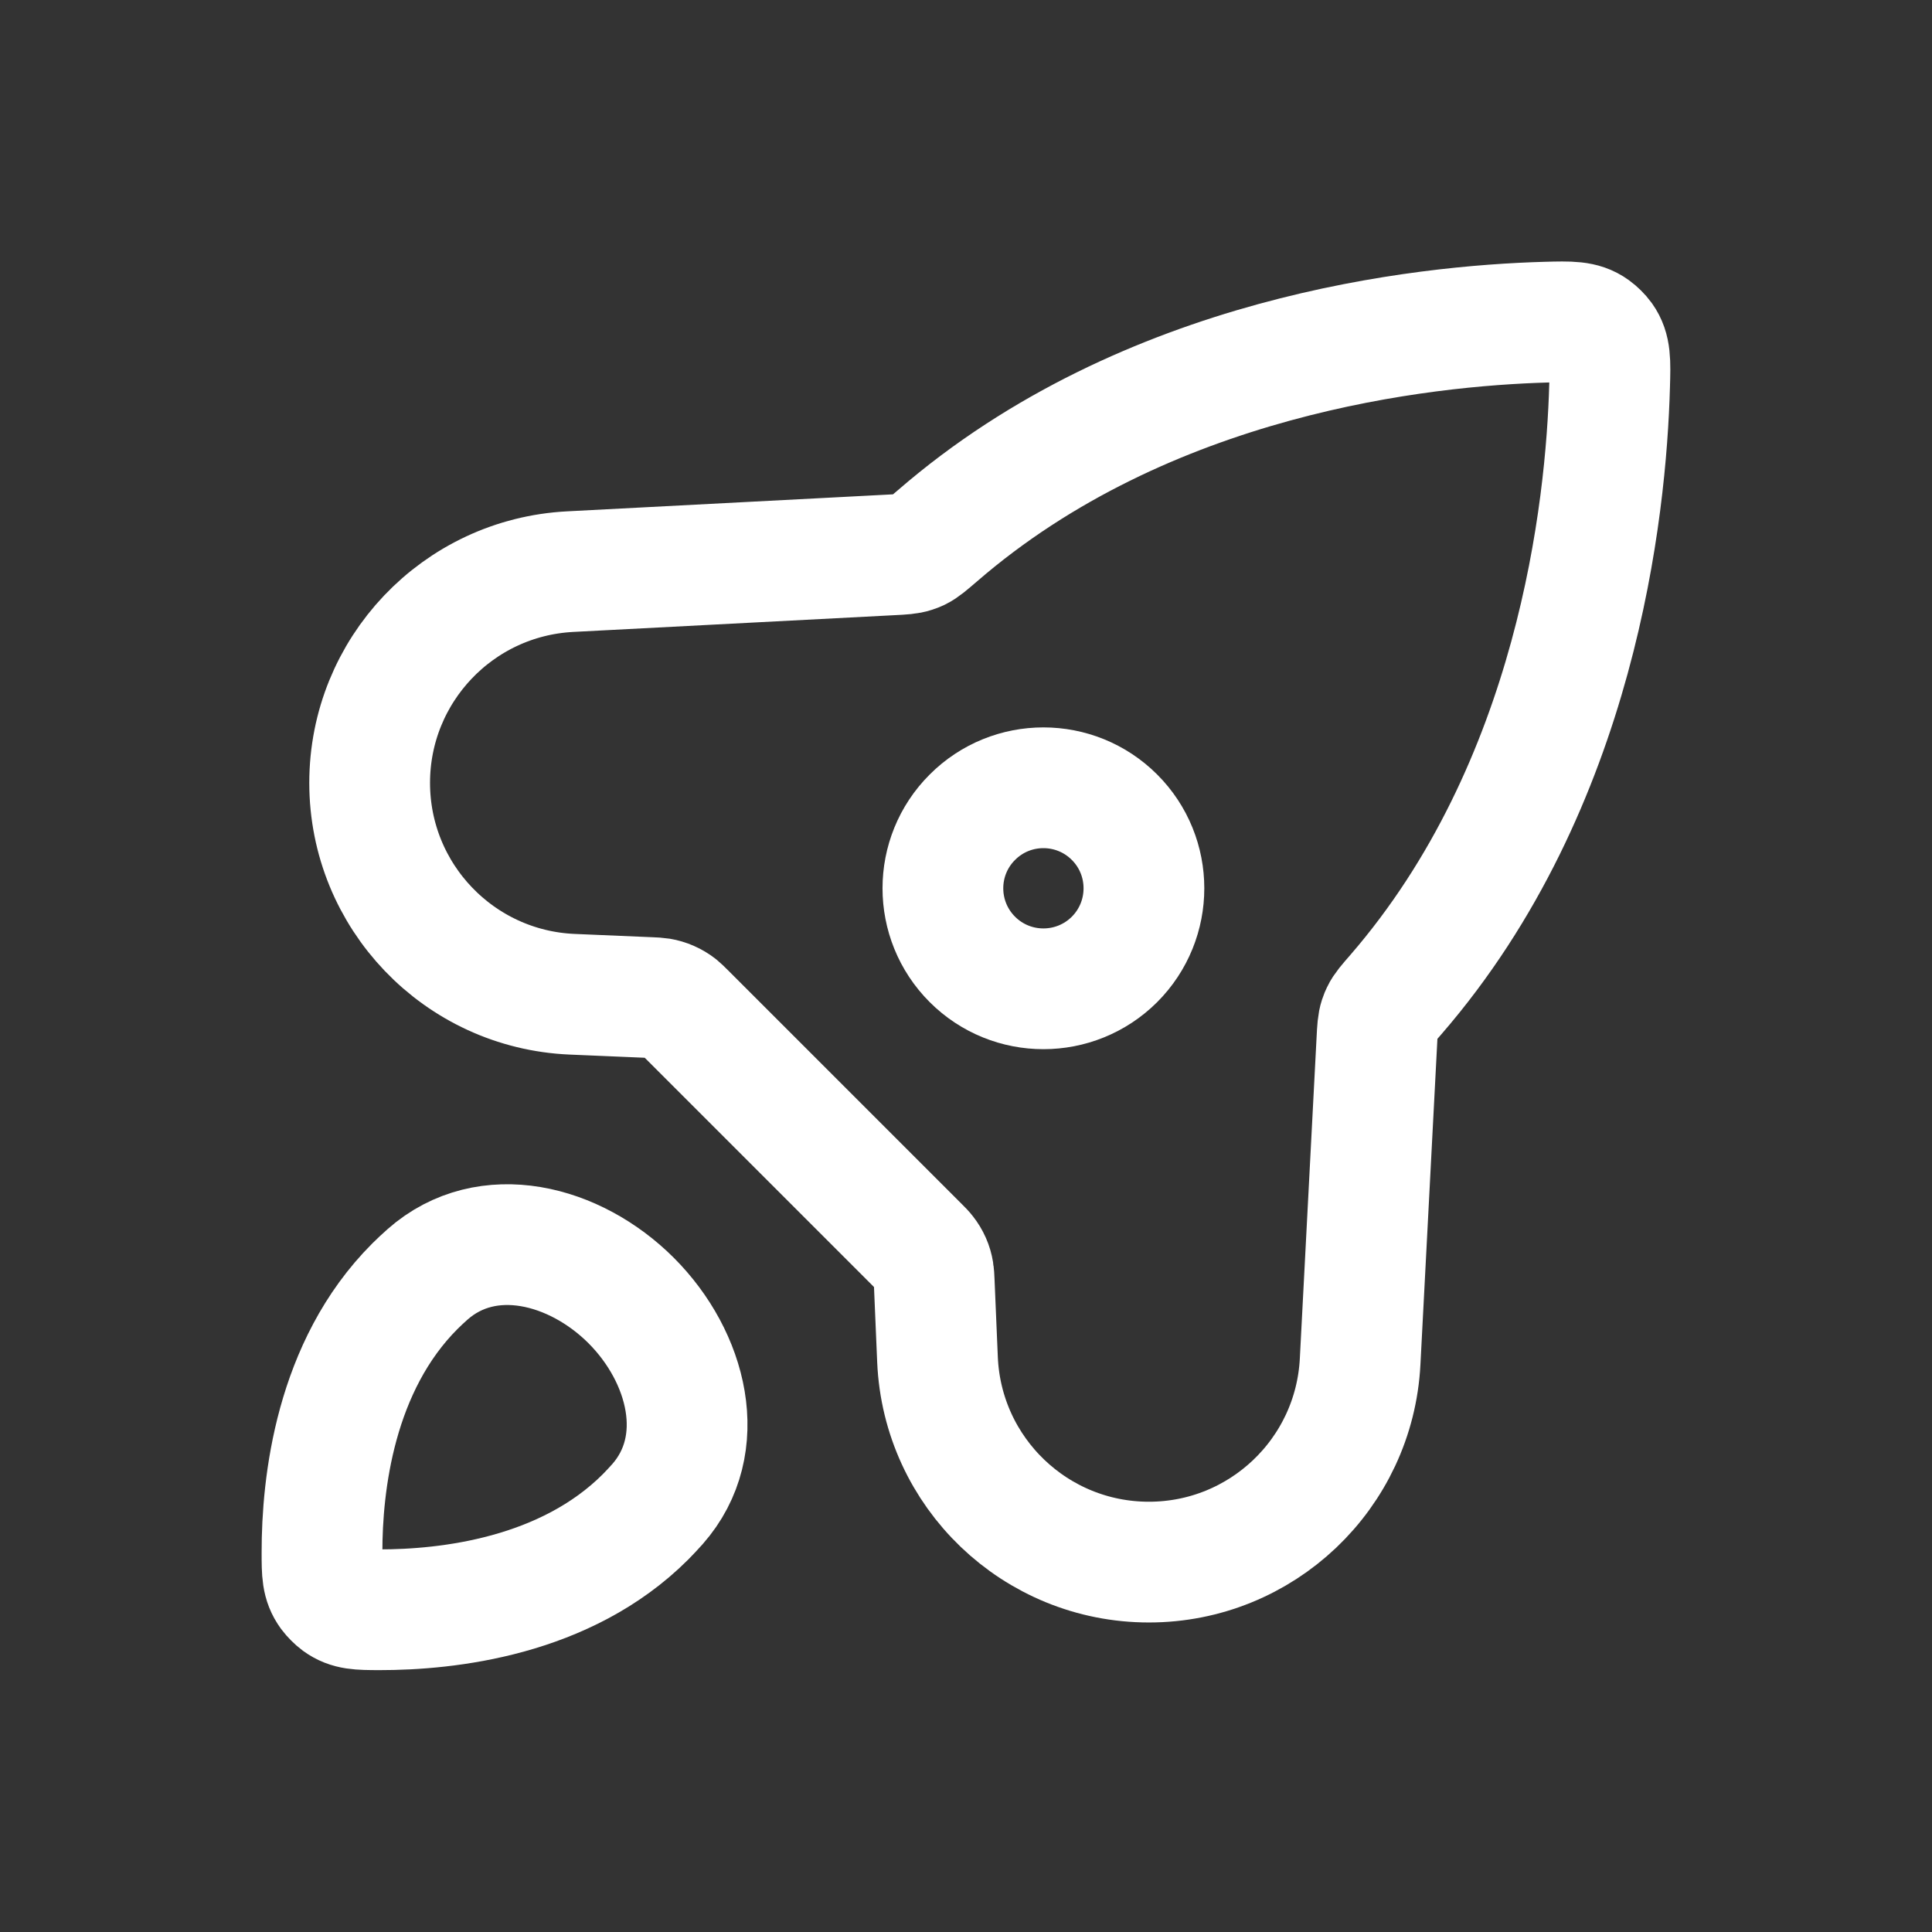<svg width="24" height="24" viewBox="0 0 24 24" fill="none" xmlns="http://www.w3.org/2000/svg">
<rect x="0" y="0" width="24" height="24" fill="#333333" stroke="none"/>
<path d="M19.205 4.002C17.681 4.045 14.242 4.406 11.644 6.657L11.644 6.657C11.527 6.757 11.469 6.808 11.409 6.837C11.388 6.847 11.37 6.854 11.348 6.861C11.285 6.882 11.214 6.886 11.072 6.893H11.072L7.084 7.101C5.687 7.173 4.592 8.327 4.592 9.725C4.592 11.133 5.702 12.291 7.108 12.351L8.075 12.392L8.075 12.392C8.137 12.395 8.168 12.396 8.198 12.401C8.281 12.415 8.359 12.449 8.426 12.501C8.449 12.52 8.471 12.541 8.515 12.585L11.412 15.482C11.456 15.526 11.478 15.548 11.496 15.572C11.548 15.638 11.583 15.716 11.596 15.8C11.601 15.829 11.602 15.86 11.605 15.922L11.646 16.889C11.706 18.296 12.864 19.405 14.272 19.405C15.67 19.405 16.824 18.31 16.896 16.914L17.104 12.925C17.111 12.784 17.115 12.713 17.136 12.649C17.143 12.627 17.151 12.609 17.161 12.588C17.189 12.528 17.24 12.47 17.341 12.354L17.341 12.354C19.591 9.755 19.953 6.316 19.995 4.792C20.004 4.49 20.008 4.339 19.91 4.202C19.882 4.163 19.834 4.116 19.795 4.088C19.658 3.989 19.507 3.994 19.205 4.002Z" stroke="white" stroke-width="1.5" stroke-linejoin="round"/>
<path d="M4 19.286C4 19.535 4 19.659 4.096 19.791C4.121 19.825 4.172 19.876 4.206 19.901C4.337 19.996 4.462 19.996 4.711 19.997C5.558 19.998 7.024 19.838 8.019 18.843C8.069 18.792 8.119 18.739 8.167 18.685C8.82 17.944 8.539 16.855 7.841 16.156V16.156C7.142 15.457 6.053 15.177 5.312 15.83C5.257 15.878 5.205 15.928 5.154 15.978C4.159 16.973 3.999 18.439 4 19.286Z" stroke="white" stroke-width="1.5" stroke-linejoin="round"/>
<path d="M12.079 11.918C12.566 12.405 13.357 12.405 13.845 11.918V11.918C14.332 11.43 14.332 10.639 13.845 10.152V10.152C13.357 9.664 12.566 9.664 12.079 10.152V10.152C11.591 10.639 11.591 11.43 12.079 11.918V11.918Z" stroke="white" stroke-width="1.5" stroke-linejoin="round"/>
</svg>
